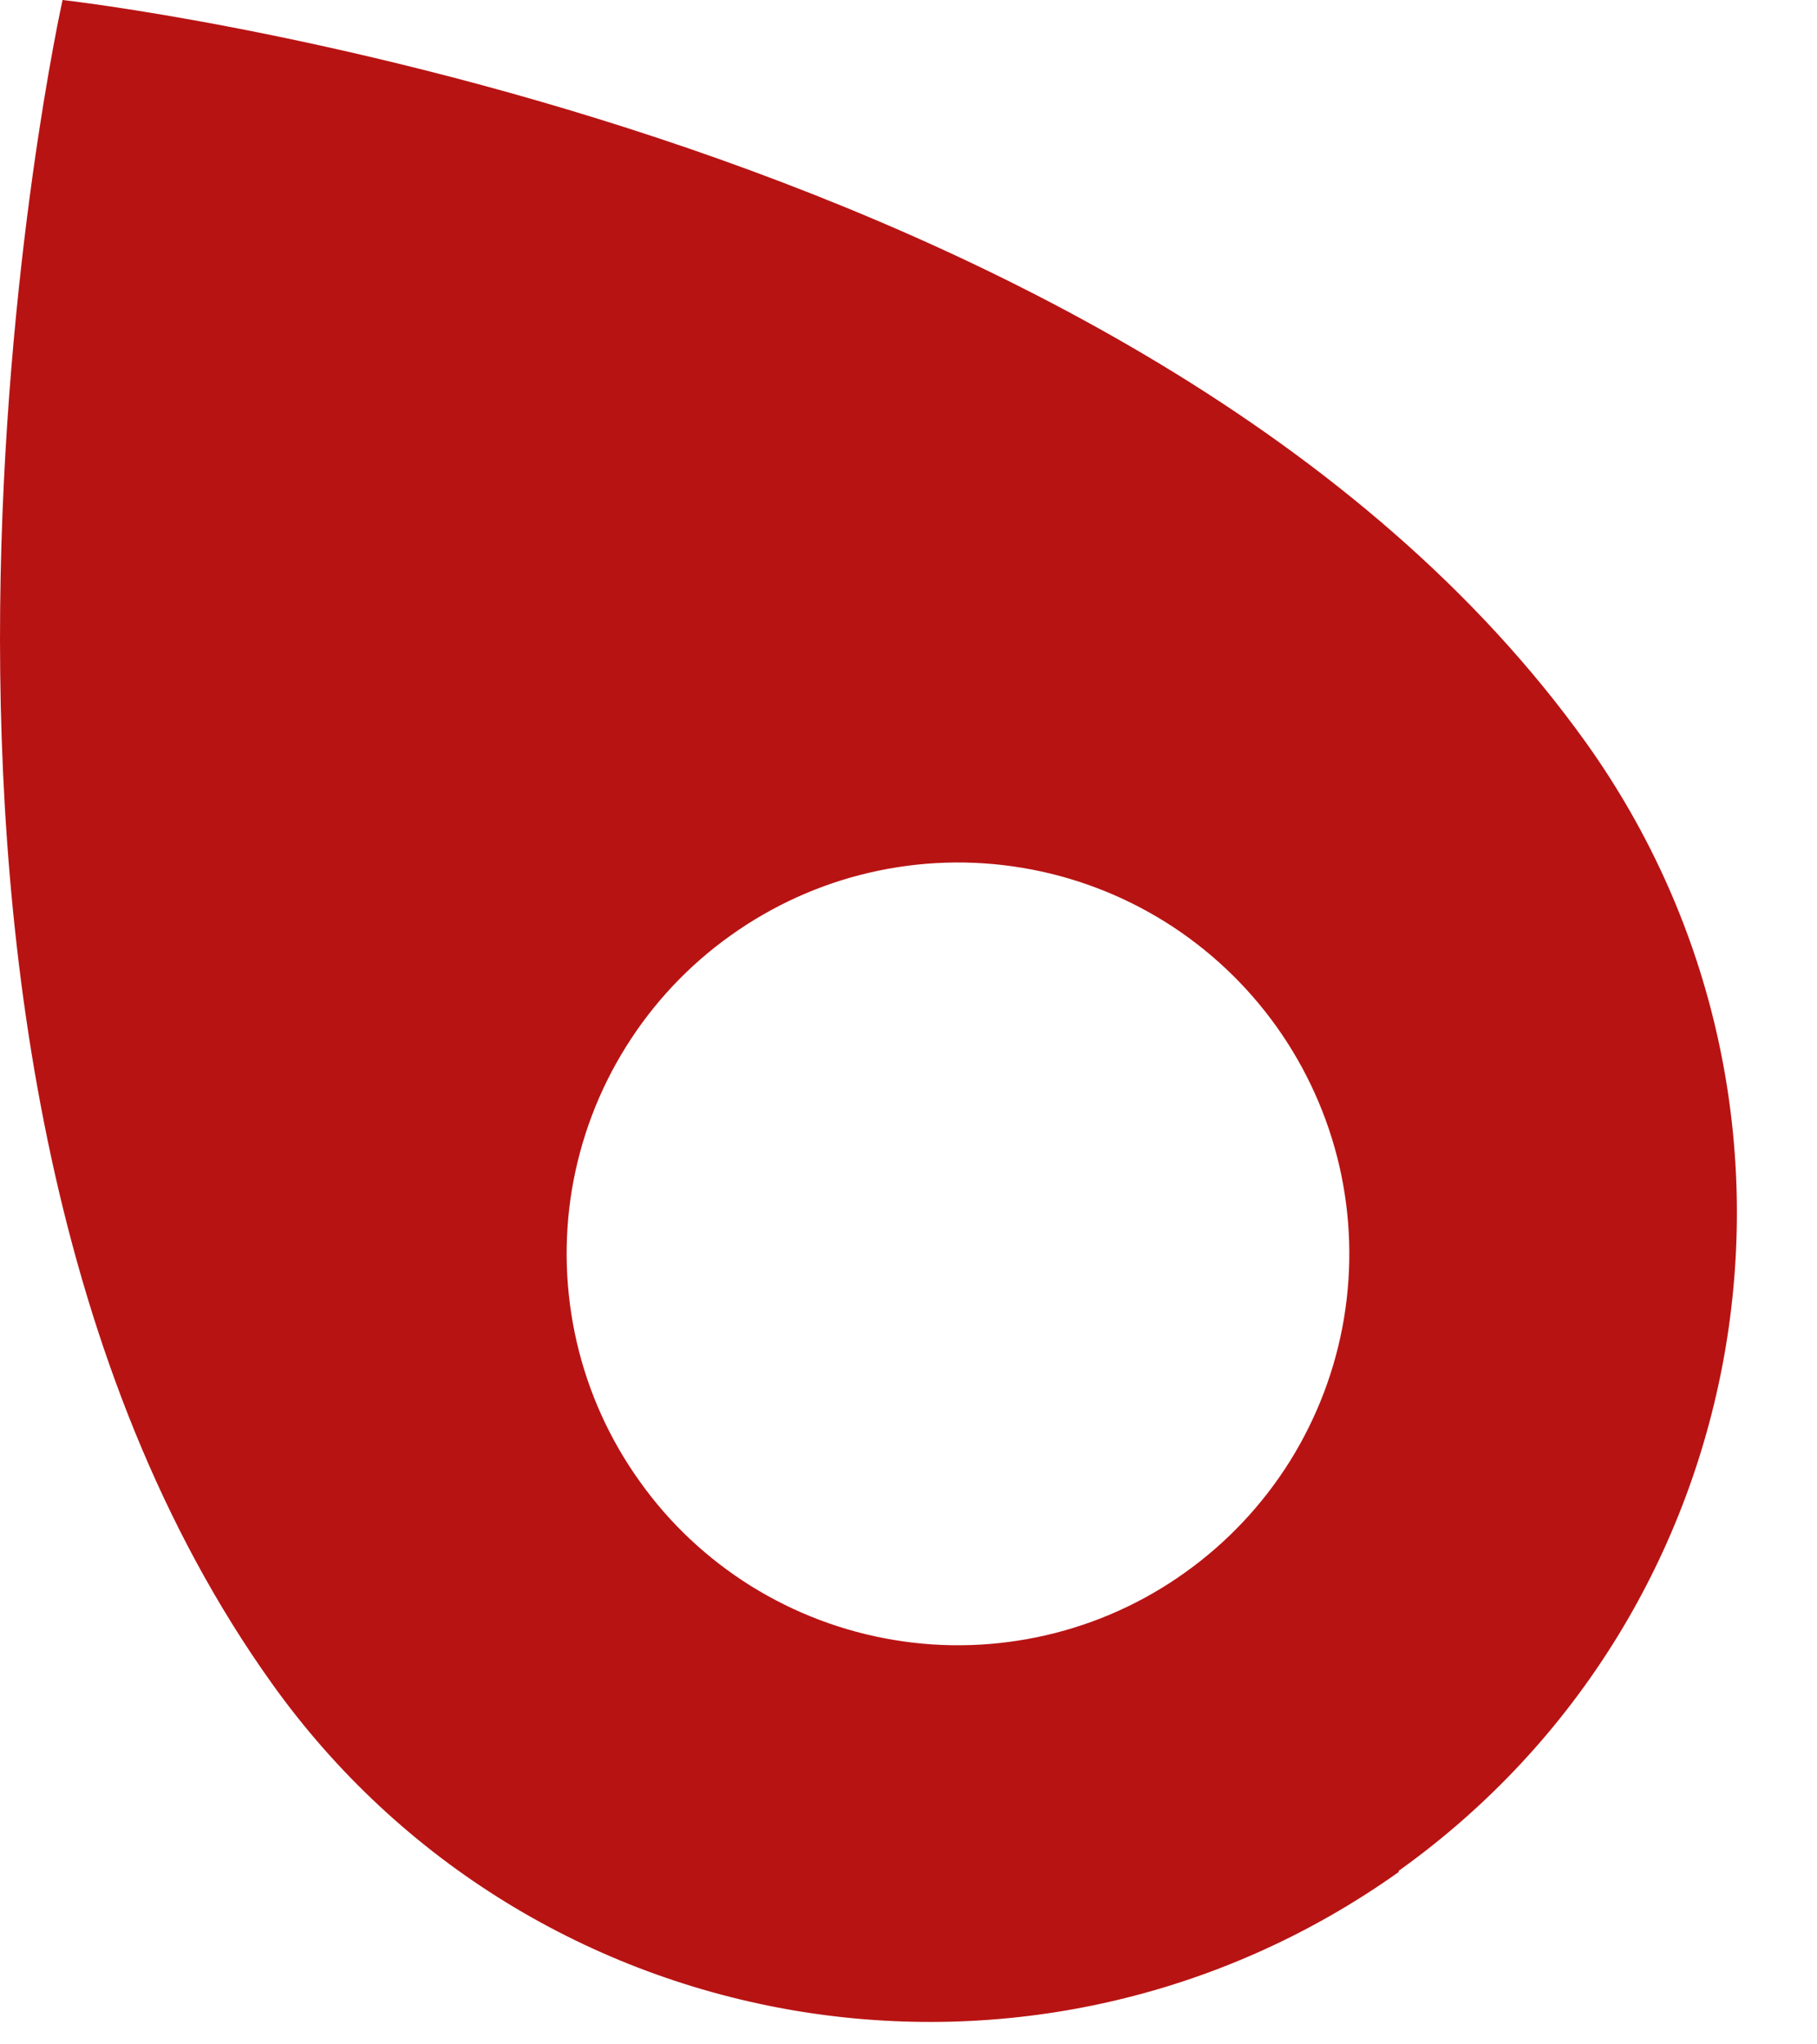 <?xml version="1.0" encoding="utf-8"?>
<svg xmlns="http://www.w3.org/2000/svg" fill="none" height="100%" overflow="visible" preserveAspectRatio="none" style="display: block;" viewBox="0 0 16 18" width="100%">
<path d="M12.314 16.474C15.514 14.189 16.25 9.747 13.972 6.547C10.049 1.056 0.551 0 0.551 0C0.551 0 -1.529 9.331 2.394 14.822C4.679 18.022 9.121 18.758 12.32 16.48L12.314 16.474ZM6.433 8.237C6.801 7.974 7.217 7.785 7.658 7.683C8.098 7.581 8.555 7.566 9.002 7.641C9.448 7.715 9.875 7.877 10.259 8.116C10.643 8.356 10.976 8.669 11.239 9.037C11.502 9.405 11.69 9.821 11.793 10.262C11.895 10.703 11.909 11.159 11.835 11.606C11.761 12.052 11.599 12.479 11.36 12.863C11.12 13.247 10.807 13.58 10.439 13.843C10.071 14.107 9.655 14.295 9.214 14.397C8.773 14.499 8.316 14.514 7.87 14.439C7.424 14.365 6.996 14.203 6.612 13.964C6.228 13.724 5.895 13.412 5.633 13.043C5.369 12.675 5.181 12.259 5.079 11.818C4.977 11.377 4.962 10.921 5.036 10.474C5.111 10.028 5.272 9.6 5.512 9.217C5.751 8.833 6.064 8.5 6.433 8.237Z" fill="#B81313" id="Vector"/>
</svg>